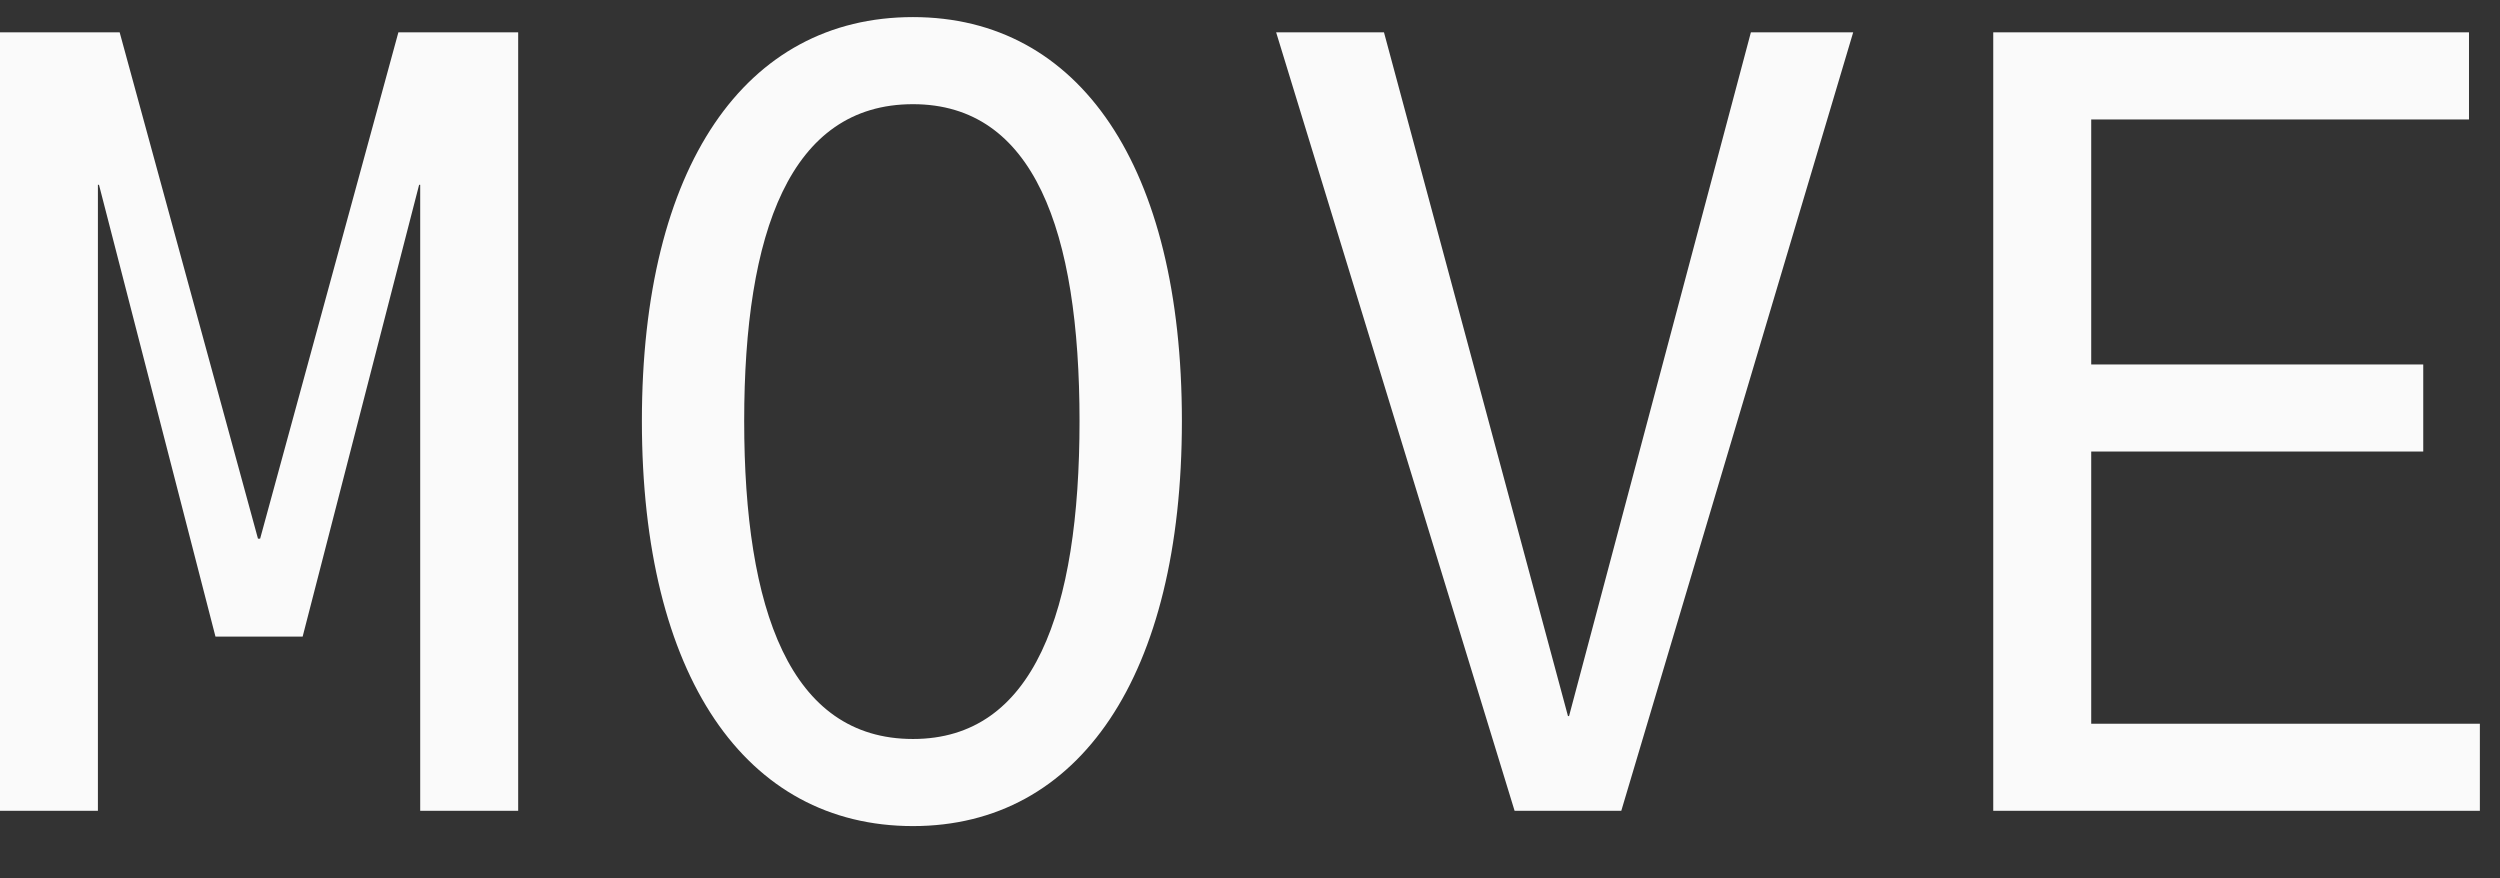<?xml version="1.0" encoding="UTF-8"?> <svg xmlns="http://www.w3.org/2000/svg" width="37" height="13" viewBox="0 0 37 13" fill="none"><rect x="0" y="0" width="37" height="13" fill="#333333" stroke="none"/><path d="M-0.001 12V0.479H1.771L3.818 7.972H3.85L5.896 0.479H7.669V12H6.219V2.735H6.203L4.479 9.422H3.189L1.465 2.735H1.449V12H-0.001ZM13.512 12.226C11.03 12.226 9.5 10.002 9.5 6.231C9.5 2.461 11.03 0.253 13.512 0.253C15.977 0.253 17.492 2.461 17.492 6.231C17.492 10.002 15.977 12.226 13.512 12.226ZM11.014 6.231C11.014 9.019 11.691 10.937 13.512 10.937C15.3 10.937 15.977 9.051 15.977 6.231C15.977 3.412 15.3 1.542 13.512 1.542C11.691 1.542 11.014 3.444 11.014 6.231ZM22.416 12L18.887 0.479H20.483L23.206 10.598H23.222L25.913 0.479H27.427L23.995 12H22.416ZM29.5 12V0.479H36.541V1.768H30.95V5.394H35.864V6.683H30.95V10.711H36.702V12H29.5Z" fill="#FAFAFA"></path></svg> 